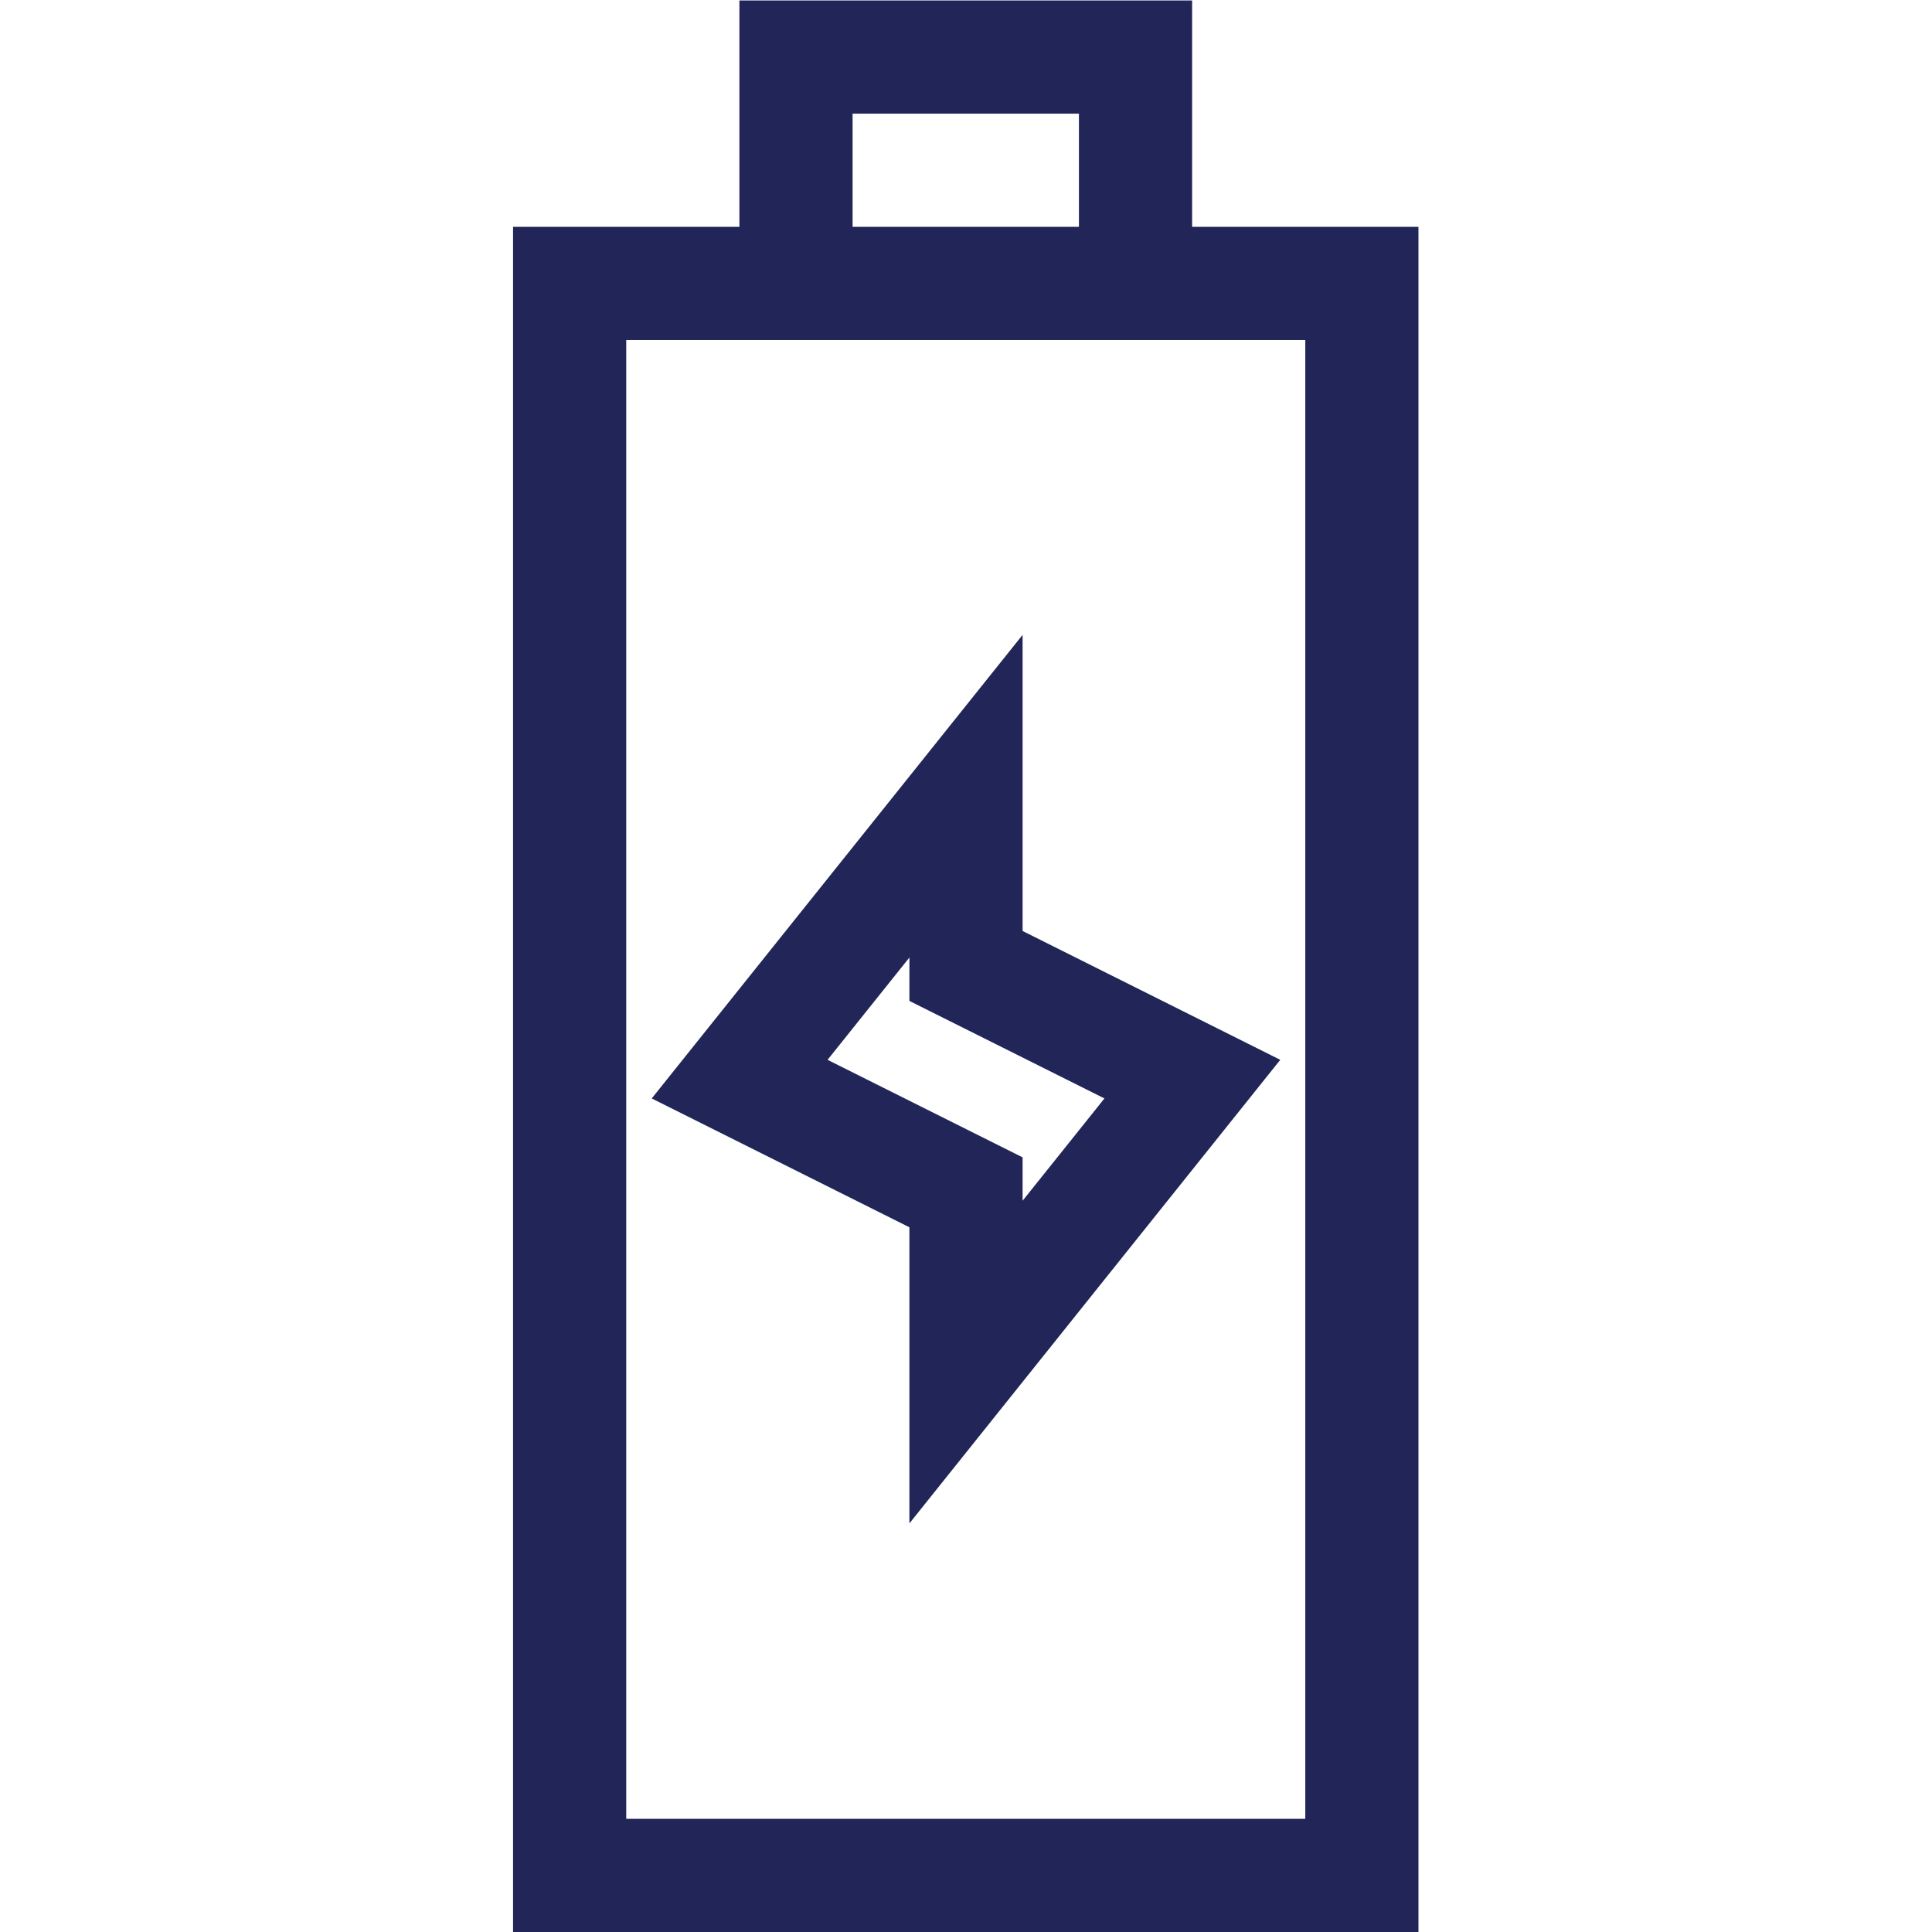 <?xml version="1.0" encoding="UTF-8"?>
<svg xmlns="http://www.w3.org/2000/svg" xmlns:xlink="http://www.w3.org/1999/xlink" version="1.1" width="512" height="512" x="0" y="0" viewBox="0 0 682.667 682.667" style="enable-background:new 0 0 512 512" xml:space="preserve" class="">
  <g>
    <defs>
      <clipPath id="a">
        <path d="M0 512h512V0H0Z" fill="#212558" opacity="1" data-original="#000000"></path>
      </clipPath>
    </defs>
    <path d="m0 0-60-75 60-30v-45l60 75L0-45z" style="stroke-linecap: butt; stroke-linejoin: miter; stroke-miterlimit: 10; stroke-dasharray: none; stroke-opacity: 1;" transform="matrix(1.333 0 0 -1.333 341.333 281.333)" fill="none" stroke="#212558" stroke-width="30px" stroke-linecap="butt" stroke-linejoin="miter" stroke-miterlimit="10" stroke-dasharray="none" stroke-opacity="" data-original="#000000" opacity="1" class=""></path>
    <g clip-path="url(#a)" transform="matrix(1.333 0 0 -1.333 0 682.667)">
      <path d="M151 15h210v422H151Z" style="stroke-linecap: butt; stroke-linejoin: miter; stroke-miterlimit: 10; stroke-dasharray: none; stroke-opacity: 1;" fill="none" stroke="#212558" stroke-width="30px" stroke-linecap="butt" stroke-linejoin="miter" stroke-miterlimit="10" stroke-dasharray="none" stroke-opacity="" data-original="#000000" opacity="1" class=""></path>
      <path d="M0 0v60h90V0" style="stroke-linecap: butt; stroke-linejoin: miter; stroke-miterlimit: 10; stroke-dasharray: none; stroke-opacity: 1;" transform="translate(211 437)" fill="none" stroke="#212558" stroke-width="30px" stroke-linecap="butt" stroke-linejoin="miter" stroke-miterlimit="10" stroke-dasharray="none" stroke-opacity="" data-original="#000000" opacity="1" class=""></path>
    </g>
  </g>
</svg>
